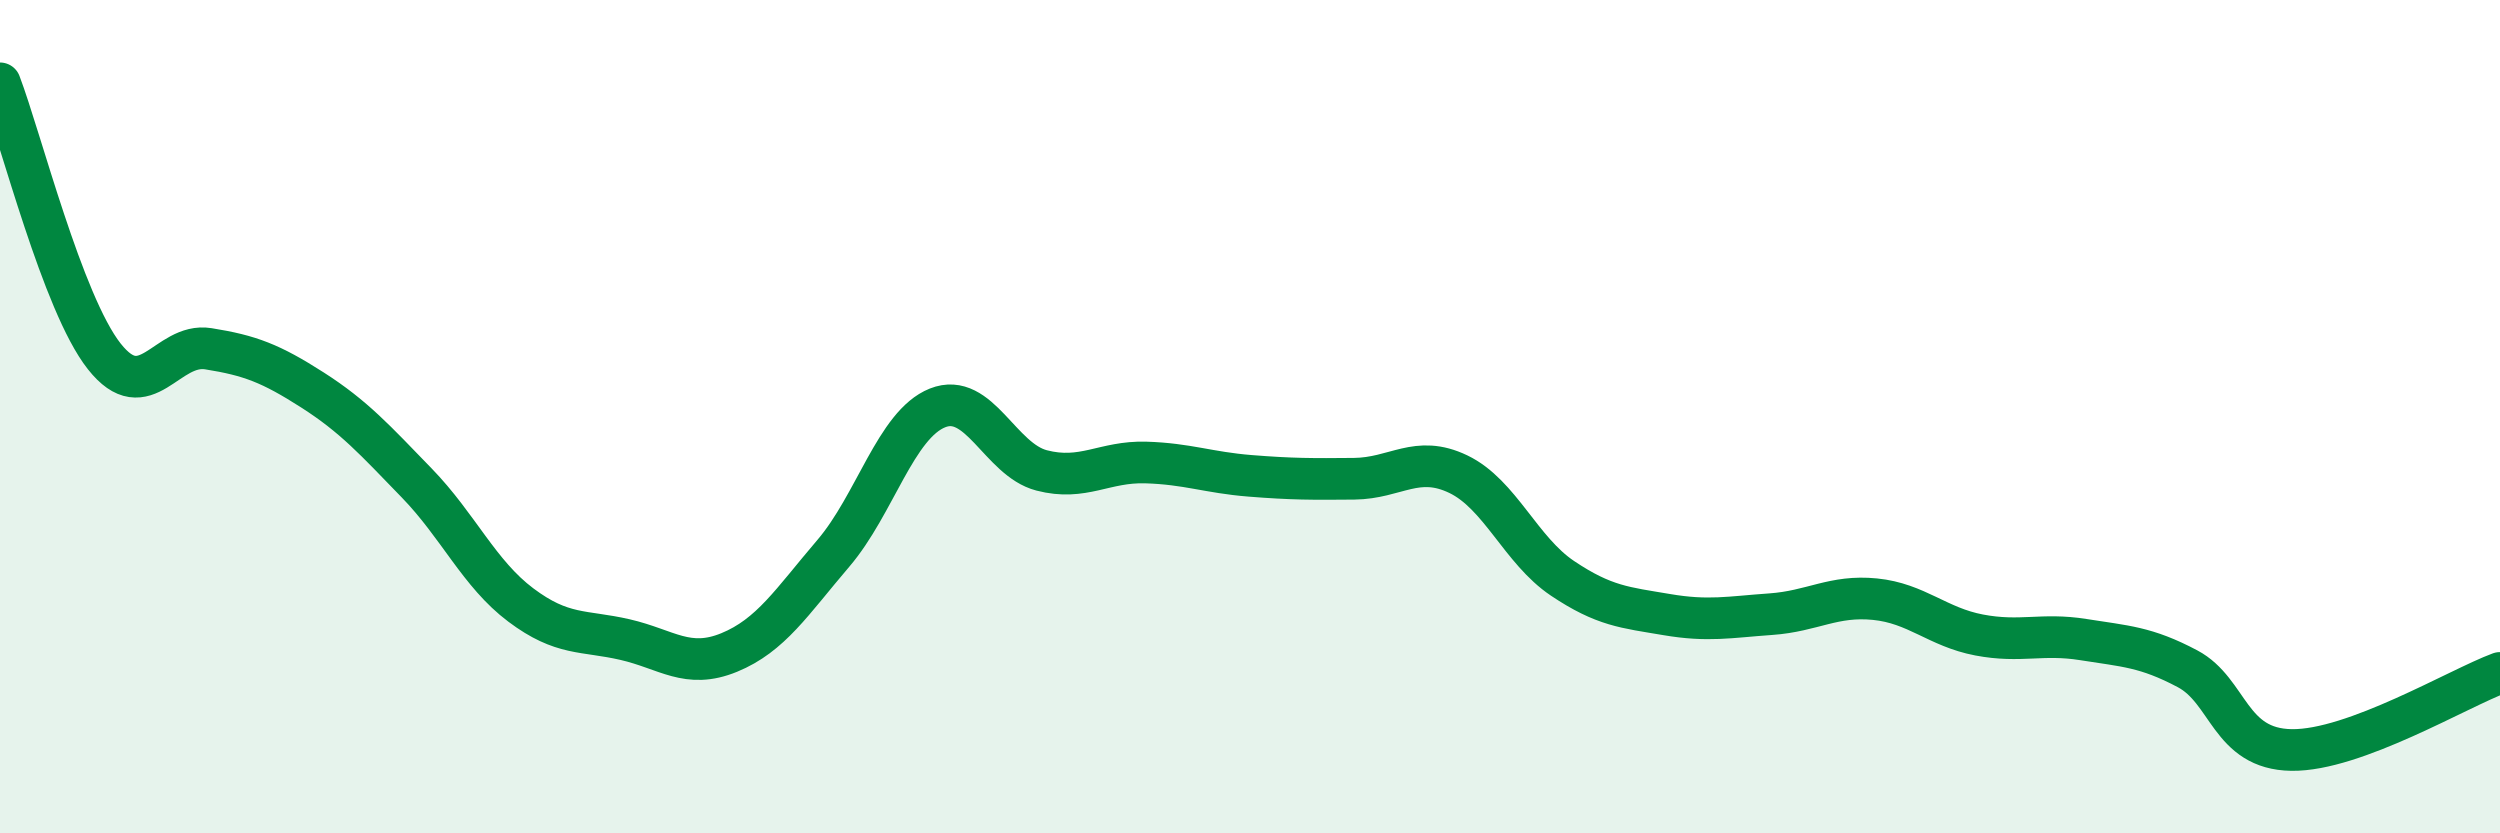 
    <svg width="60" height="20" viewBox="0 0 60 20" xmlns="http://www.w3.org/2000/svg">
      <path
        d="M 0,2 C 0.5,3.31 1.5,7.28 2.5,8.55 C 3.5,9.82 4,8.21 5,8.37 C 6,8.53 6.5,8.72 7.5,9.36 C 8.5,10 9,10.56 10,11.59 C 11,12.62 11.5,13.77 12.5,14.52 C 13.5,15.27 14,15.12 15,15.35 C 16,15.58 16.5,16.07 17.5,15.66 C 18.5,15.25 19,14.45 20,13.28 C 21,12.11 21.5,10.19 22.5,9.79 C 23.5,9.39 24,11.03 25,11.29 C 26,11.55 26.5,11.07 27.5,11.1 C 28.5,11.13 29,11.34 30,11.42 C 31,11.5 31.5,11.5 32.5,11.49 C 33.5,11.48 34,10.9 35,11.38 C 36,11.86 36.5,13.21 37.5,13.88 C 38.5,14.55 39,14.58 40,14.75 C 41,14.92 41.5,14.81 42.5,14.74 C 43.5,14.67 44,14.28 45,14.38 C 46,14.48 46.5,15.05 47.5,15.24 C 48.5,15.43 49,15.19 50,15.35 C 51,15.51 51.5,15.52 52.5,16.05 C 53.5,16.58 53.5,17.98 55,18 C 56.5,18.02 59,16.52 60,16.15L60 20L0 20Z"
        fill="#008740"
        opacity="0.1"
        stroke-linecap="round"
        stroke-linejoin="round"
      />
      <path
        d="M 0,2 C 0.5,3.31 1.5,7.28 2.5,8.55 C 3.5,9.82 4,8.21 5,8.37 C 6,8.53 6.5,8.72 7.5,9.36 C 8.5,10 9,10.56 10,11.59 C 11,12.62 11.5,13.77 12.5,14.52 C 13.5,15.27 14,15.12 15,15.35 C 16,15.58 16.5,16.07 17.5,15.66 C 18.5,15.25 19,14.45 20,13.28 C 21,12.11 21.5,10.19 22.5,9.79 C 23.5,9.39 24,11.03 25,11.29 C 26,11.55 26.5,11.07 27.5,11.1 C 28.5,11.13 29,11.34 30,11.42 C 31,11.5 31.5,11.5 32.5,11.49 C 33.5,11.48 34,10.9 35,11.38 C 36,11.86 36.5,13.21 37.5,13.88 C 38.5,14.55 39,14.58 40,14.75 C 41,14.92 41.5,14.81 42.5,14.74 C 43.5,14.67 44,14.28 45,14.38 C 46,14.48 46.5,15.05 47.5,15.24 C 48.5,15.43 49,15.19 50,15.35 C 51,15.51 51.5,15.52 52.5,16.05 C 53.5,16.58 53.5,17.98 55,18 C 56.5,18.02 59,16.52 60,16.15"
        stroke="#008740"
        stroke-width="1"
        fill="none"
        stroke-linecap="round"
        stroke-linejoin="round"
      />
    </svg>
  